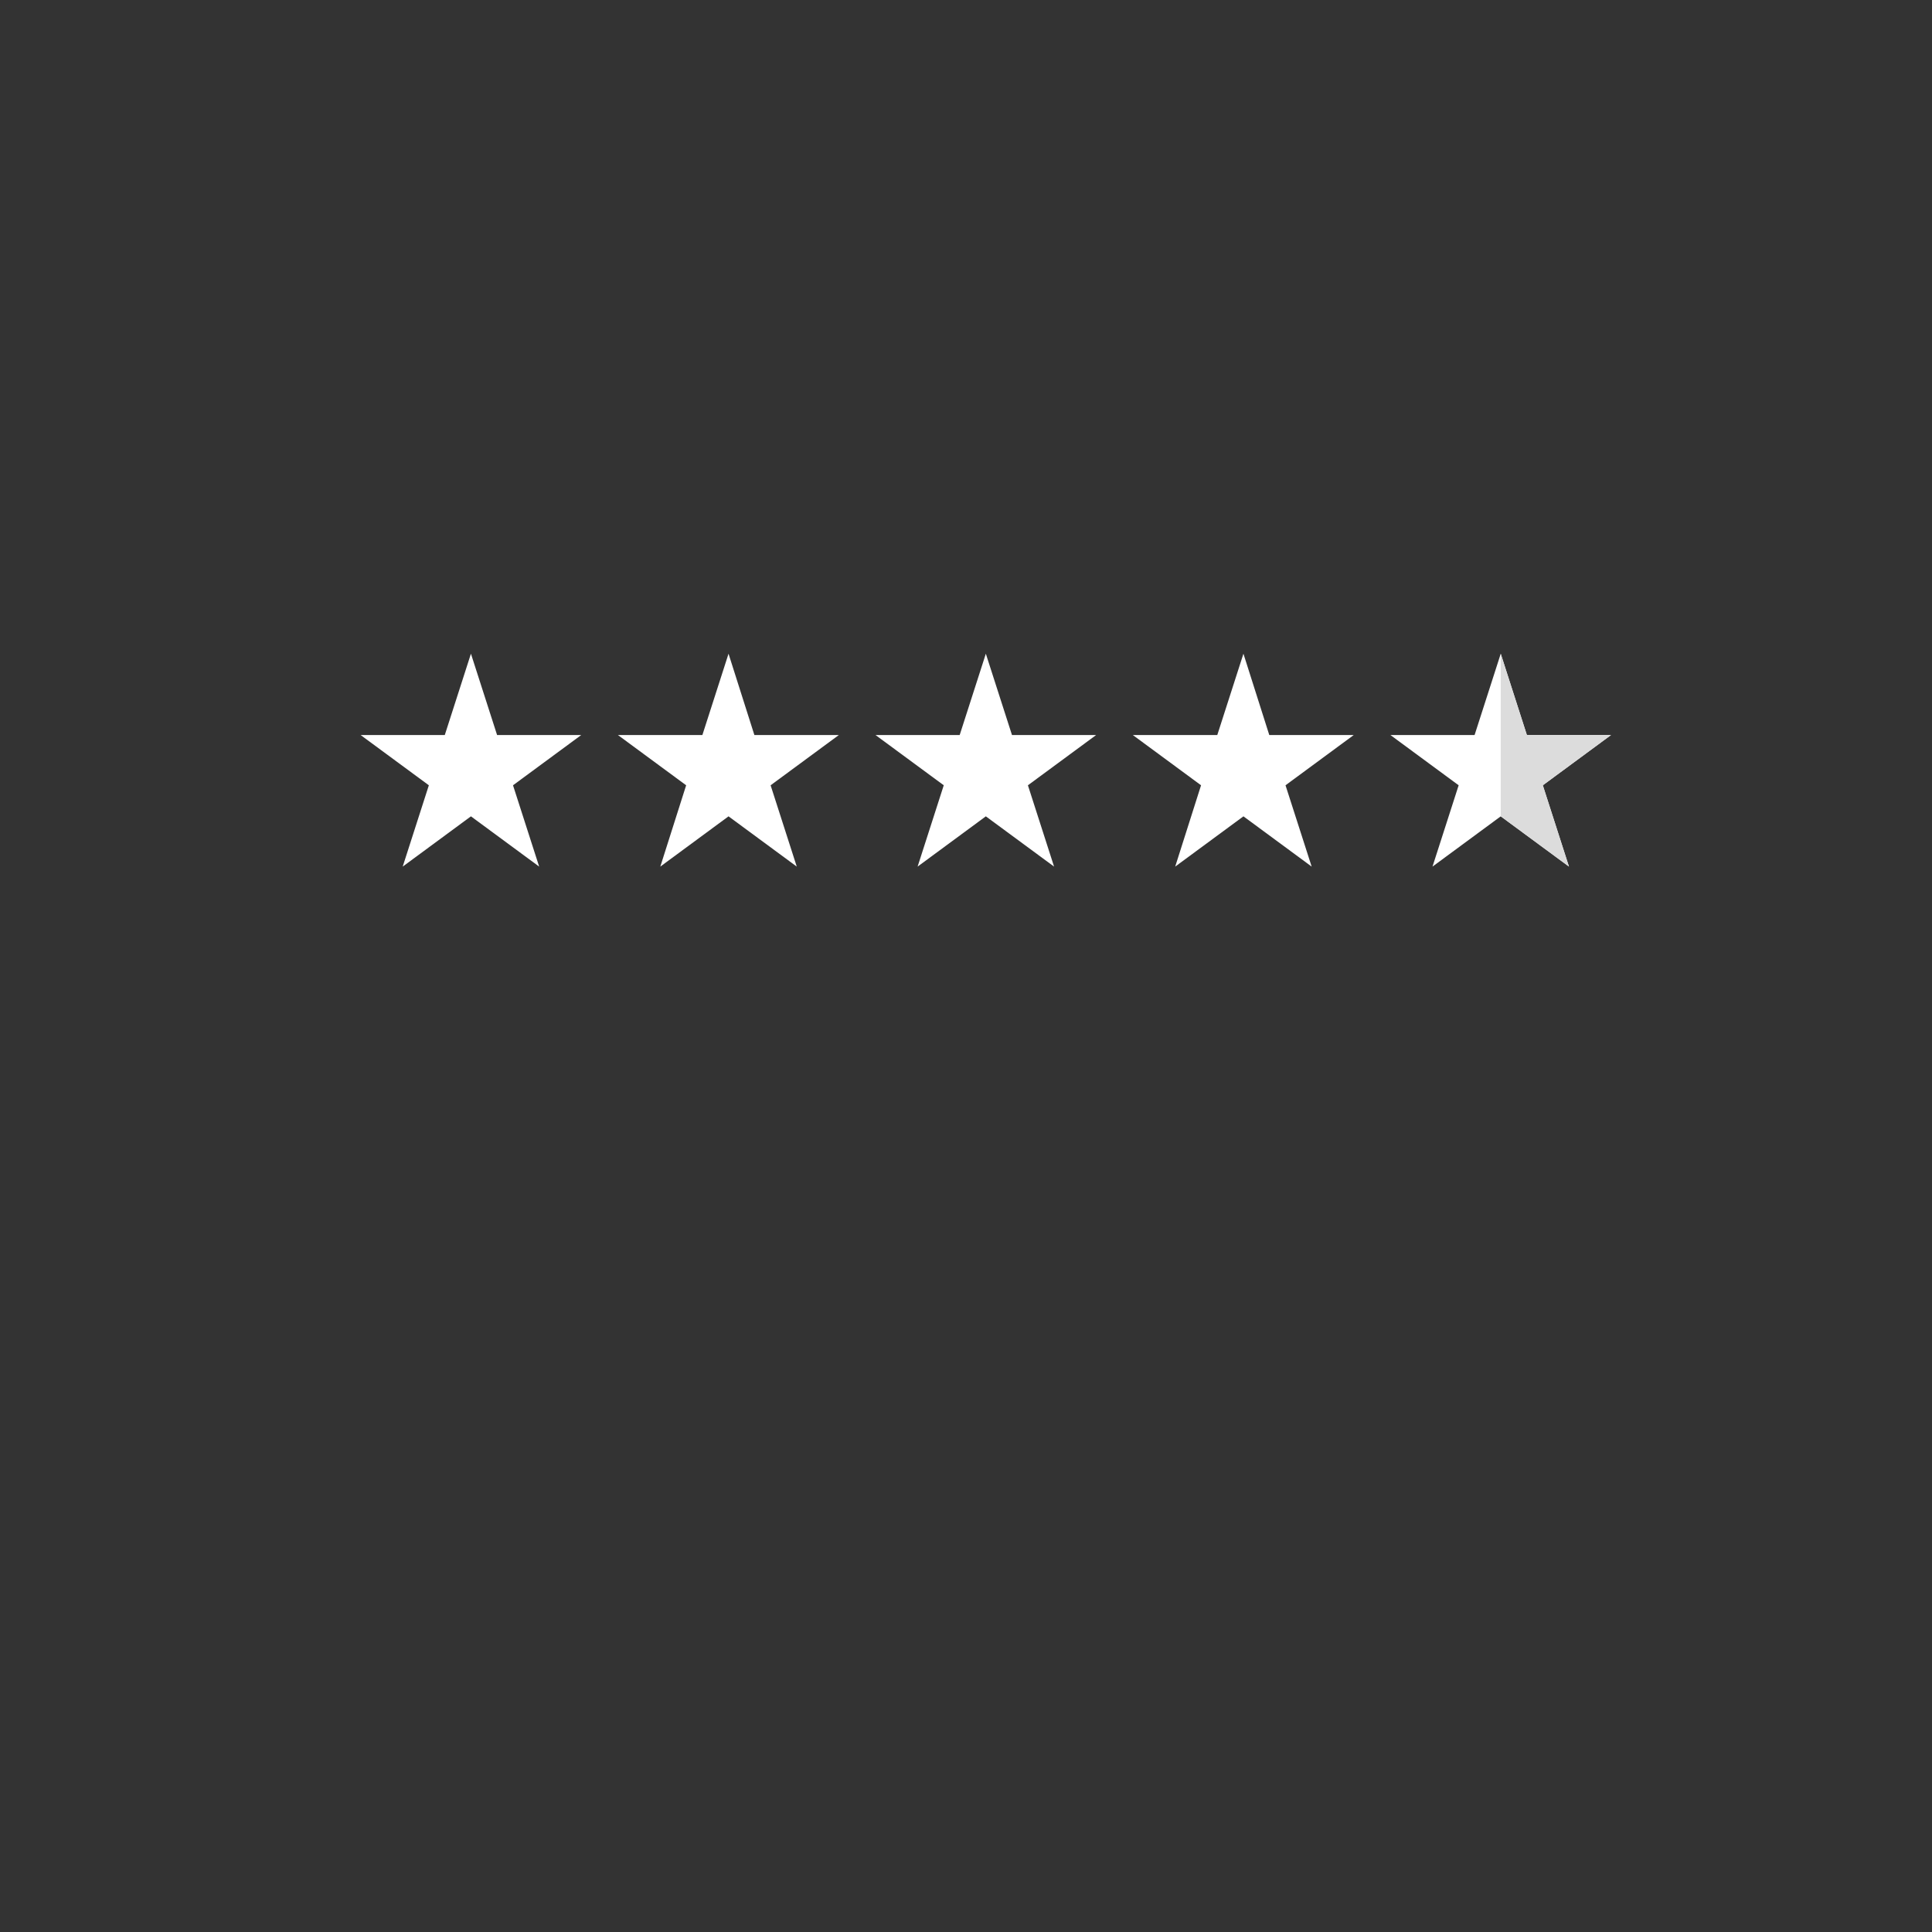 <svg xmlns="http://www.w3.org/2000/svg" xmlns:xlink="http://www.w3.org/1999/xlink" width="1080" zoomAndPan="magnify" viewBox="0 0 810 810" height="1080" preserveAspectRatio="xMidYMid meet" version="1.0"><rect x="0" y="0" width="810" height="810" fill="#333333" stroke="none"/><defs><clipPath id="0b6abcef71"><path d="M 151.199 274.086 L 244 274.086 L 244 363.336 L 151.199 363.336 Z M 151.199 274.086 " clip-rule="nonzero"/></clipPath><clipPath id="7956446013"><path d="M 259 274.086 L 352 274.086 L 352 363.336 L 259 363.336 Z M 259 274.086 " clip-rule="nonzero"/></clipPath><clipPath id="08a0d0f13c"><path d="M 367 274.086 L 460 274.086 L 460 363.336 L 367 363.336 Z M 367 274.086 " clip-rule="nonzero"/></clipPath><clipPath id="177cffbf05"><path d="M 474 274.086 L 568 274.086 L 568 363.336 L 474 363.336 Z M 474 274.086 " clip-rule="nonzero"/></clipPath><clipPath id="e768649479"><path d="M 582 274.086 L 675.449 274.086 L 675.449 363.336 L 582 363.336 Z M 582 274.086 " clip-rule="nonzero"/></clipPath><clipPath id="869305a24d"><path d="M 629 274.086 L 675.449 274.086 L 675.449 363.336 L 629 363.336 Z M 629 274.086 " clip-rule="nonzero"/></clipPath></defs><g clip-path="url(#0b6abcef71)"><path fill="#ffffff" d="M 197.441 274.074 L 208.406 308.164 L 243.688 308.164 L 215.082 329.234 L 226.047 363.324 L 197.441 342.254 L 168.836 363.324 L 179.797 329.234 L 151.191 308.164 L 186.477 308.164 Z M 197.441 274.074 " fill-opacity="1" fill-rule="nonzero"/></g><g clip-path="url(#7956446013)"><path fill="#ffffff" d="M 305.441 274.074 L 316.277 308.164 L 351.688 308.164 L 323.082 329.234 L 334.047 363.324 L 305.441 342.254 L 276.836 363.324 L 287.672 329.234 L 259.066 308.164 L 294.477 308.164 Z M 305.441 274.074 " fill-opacity="1" fill-rule="nonzero"/></g><g clip-path="url(#08a0d0f13c)"><path fill="#ffffff" d="M 413.316 274.074 L 424.281 308.164 L 459.562 308.164 L 430.957 329.234 L 441.922 363.324 L 413.316 342.254 L 384.711 363.324 L 395.672 329.234 L 367.066 308.164 L 402.352 308.164 Z M 413.316 274.074 " fill-opacity="1" fill-rule="nonzero"/></g><g clip-path="url(#177cffbf05)"><path fill="#ffffff" d="M 521.316 274.074 L 532.152 308.164 L 567.562 308.164 L 538.957 329.234 L 549.922 363.324 L 521.316 342.254 L 492.707 363.324 L 503.547 329.234 L 474.941 308.164 L 510.352 308.164 Z M 521.316 274.074 " fill-opacity="1" fill-rule="nonzero"/></g><g clip-path="url(#e768649479)"><path fill="#ffffff" d="M 629.191 274.074 L 640.152 308.164 L 675.438 308.164 L 646.832 329.234 L 657.797 363.324 L 629.191 342.254 L 600.582 363.324 L 611.547 329.234 L 582.941 308.164 L 618.227 308.164 Z M 629.191 274.074 " fill-opacity="1" fill-rule="nonzero"/></g><g clip-path="url(#869305a24d)"><path fill="#dcdcdc" d="M 657.797 363.324 L 646.832 329.234 L 675.438 308.164 L 640.152 308.164 L 629.191 274.074 L 629.191 342.254 Z M 657.797 363.324 " fill-opacity="1" fill-rule="nonzero"/></g></svg>